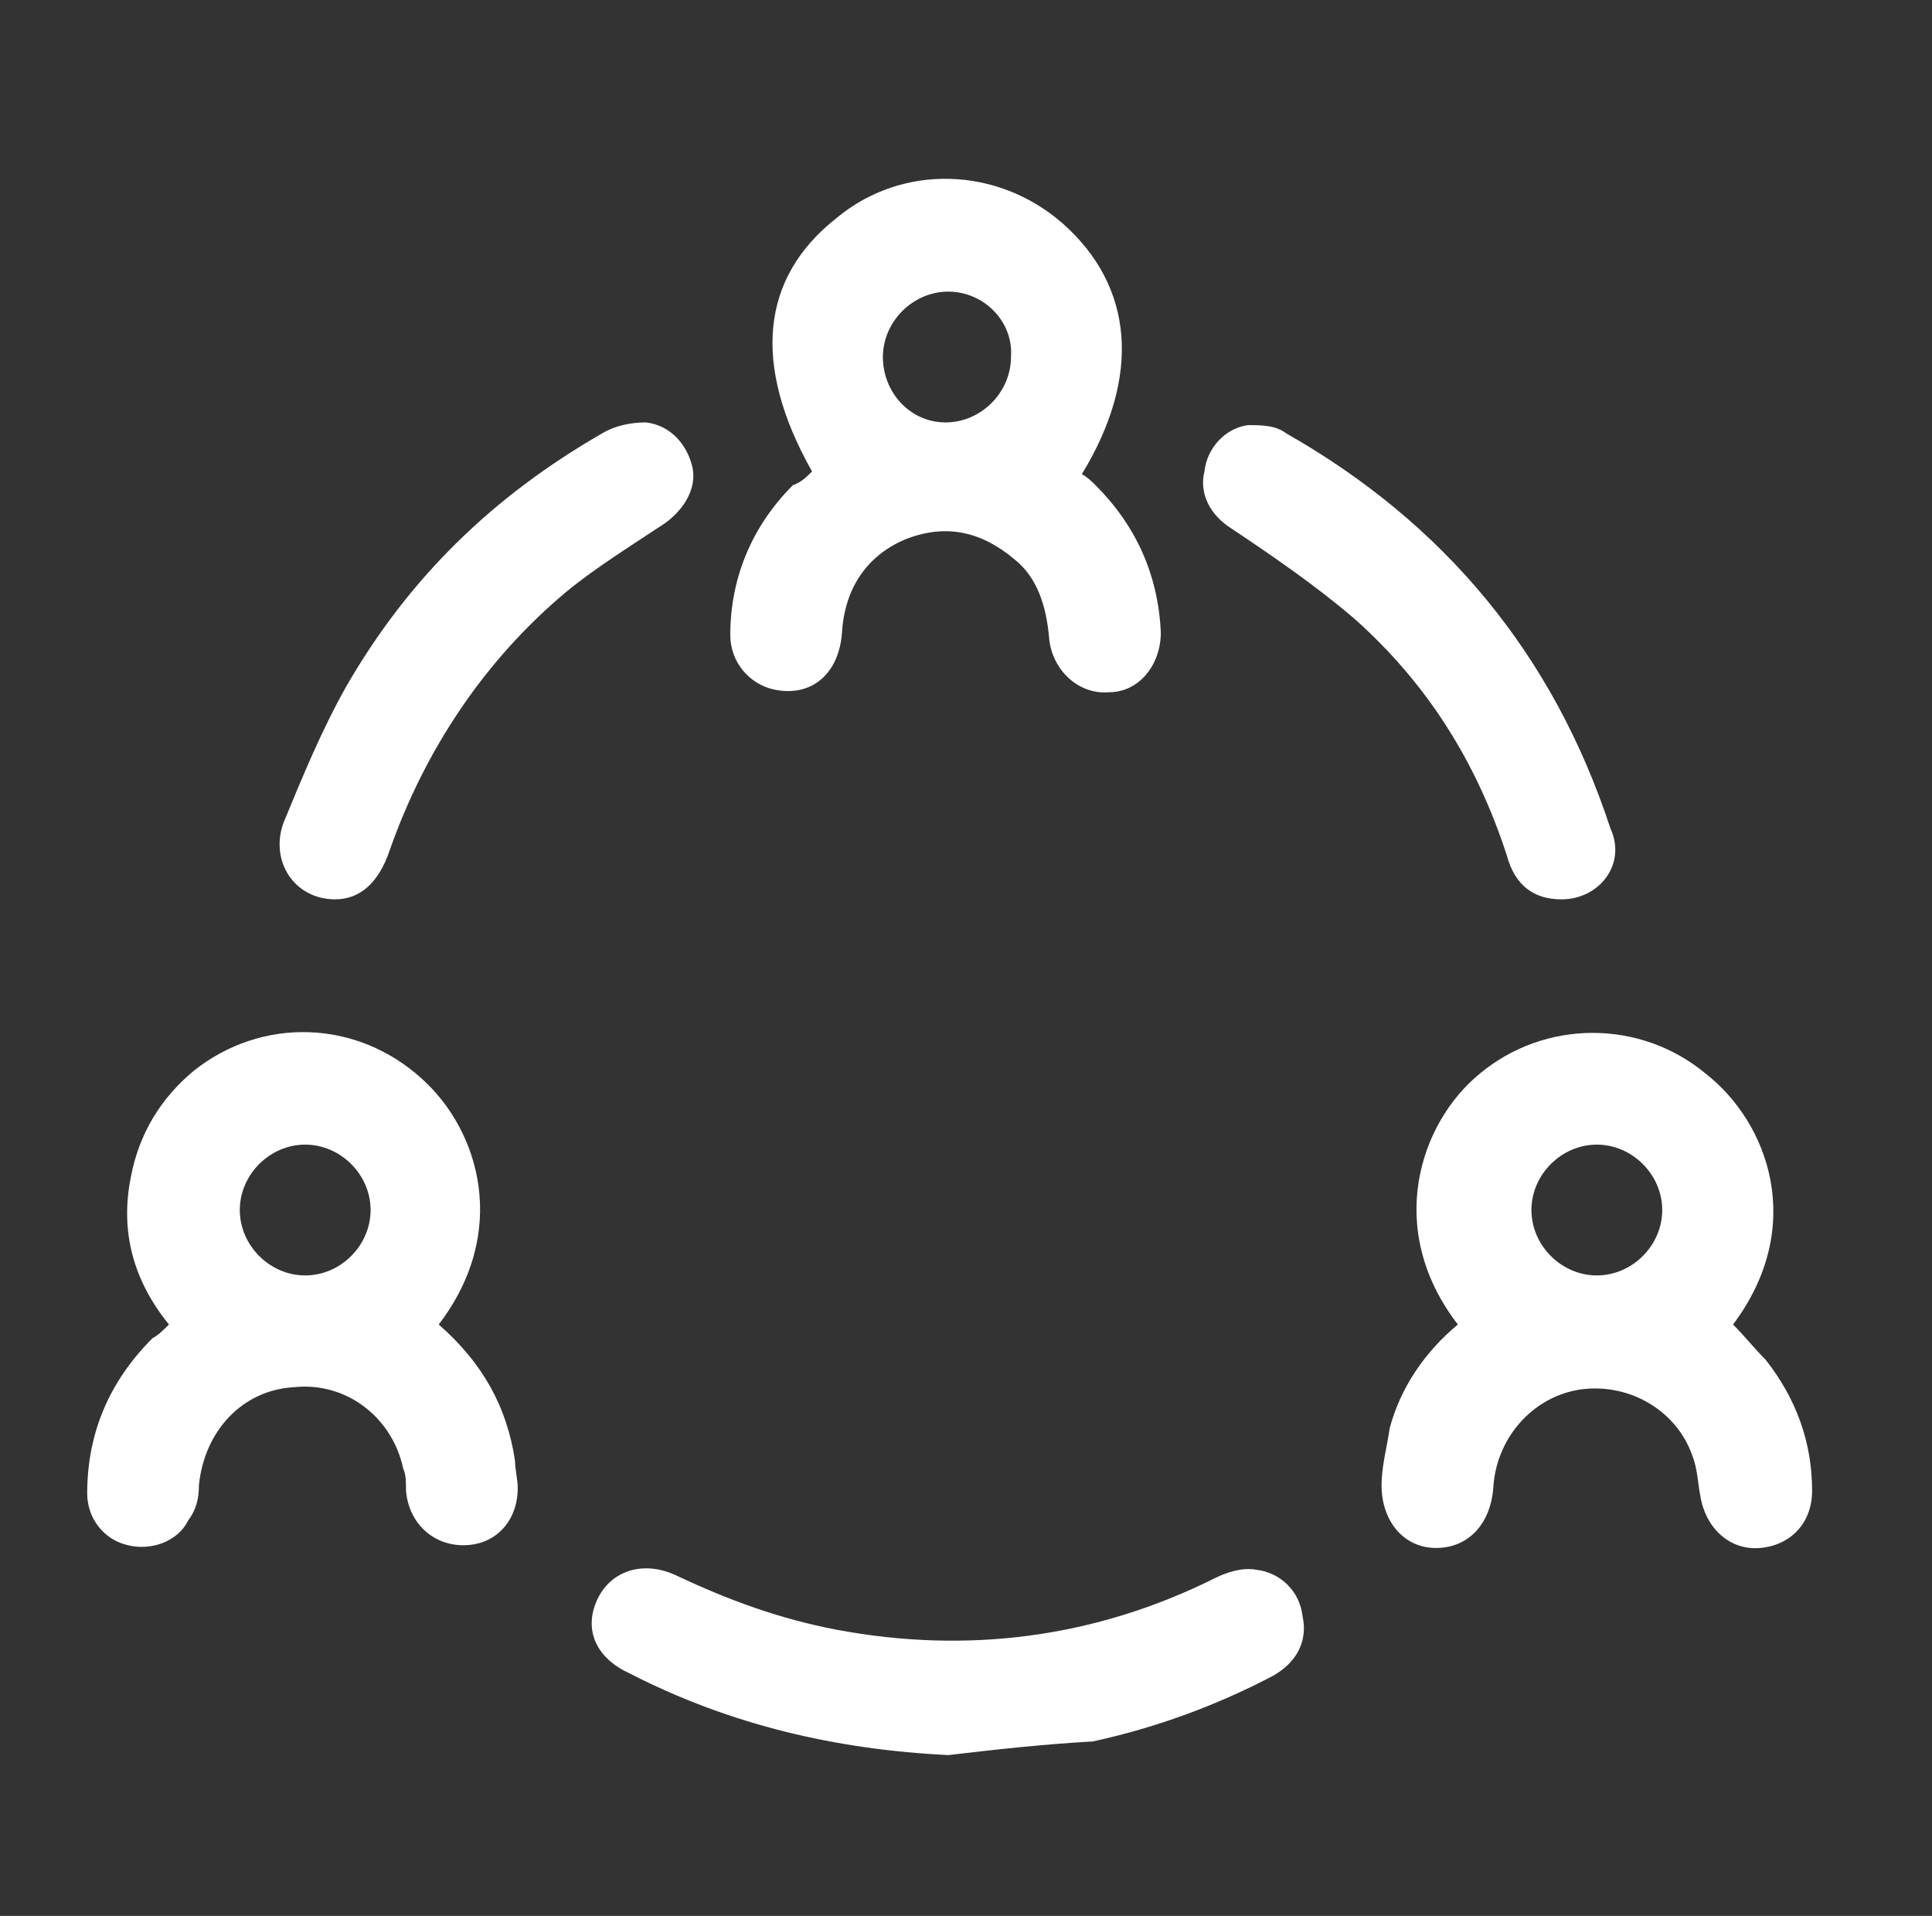 <?xml version="1.0" encoding="utf-8"?>
<!-- Generator: Adobe Illustrator 28.1.0, SVG Export Plug-In . SVG Version: 6.00 Build 0)  -->
<svg version="1.1" id="Layer_1" xmlns="http://www.w3.org/2000/svg" xmlns:xlink="http://www.w3.org/1999/xlink" x="0px" y="0px"
	 viewBox="0 0 70.9 70.3" style="enable-background:new 0 0 70.9 70.3;" xml:space="preserve">
<rect x="0" y="0" width="70.9" height="70.3" fill="#333333" stroke="none"/>
<style type="text/css">
	.st0{fill:#FFFFFF;}
</style>
<path class="st0" d="M16.1,48.6c1.6,1.4,2.5,3,2.8,5c0,0.3,0.1,0.7,0.1,1c0,1.2-0.8,2.1-2,2.1c-1.1,0-2-0.8-2.1-2
	c0-0.3,0-0.6-0.1-0.8c-0.4-1.9-2.1-3.2-4-3c-1.9,0.1-3.3,1.6-3.5,3.6c0,0.5-0.1,0.9-0.4,1.3c-0.4,0.8-1.4,1.1-2.2,0.9
	c-0.9-0.2-1.5-1-1.5-1.9c0-2.2,0.8-4.1,2.4-5.7C5.8,49,6,48.8,6.2,48.6c-1.3-1.6-1.8-3.4-1.4-5.4c0.3-1.6,1.1-2.9,2.3-3.9
	c2.5-2,6-1.9,8.4,0.3C17.6,41.5,18.7,45.2,16.1,48.6L16.1,48.6z M11.2,42c-1.3,0-2.4,1.1-2.4,2.4c0,1.3,1.1,2.4,2.4,2.4
	c1.3,0,2.4-1.1,2.4-2.4C13.6,43.1,12.5,42,11.2,42L11.2,42z"/>
<path class="st0" d="M63.6,48.6c0.4,0.4,0.8,0.9,1.2,1.3c1.1,1.4,1.7,3,1.7,4.8c0,1.2-0.8,2-1.9,2.1c-1.1,0.1-2-0.7-2.2-1.9
	c-0.1-0.5-0.1-1-0.3-1.5c-0.6-1.7-2.4-2.7-4.2-2.4c-1.7,0.3-3,1.8-3.1,3.6c-0.1,1.3-0.9,2.2-2.1,2.2c-1.2,0-2-1-2-2.3
	c0-0.7,0.2-1.4,0.3-2.1c0.4-1.5,1.3-2.8,2.5-3.8c-2.7-3.5-1.4-7.4,0.8-9.2c2.4-2,5.9-2,8.3,0C64.9,41.2,66.3,45,63.6,48.6L63.6,48.6
	z M56.2,44.4c0,1.3,1.1,2.4,2.4,2.4c1.3,0,2.4-1.1,2.4-2.4c0-1.3-1.1-2.4-2.4-2.4C57.3,42,56.2,43.1,56.2,44.4L56.2,44.4z"/>
<path class="st0" d="M29.8,17.3c-2.2-3.9-1.9-7.1,0.9-9.3c2.4-2,5.9-1.9,8.3,0.2c2.6,2.3,2.9,5.6,0.7,9.2c0.2,0.1,0.4,0.3,0.5,0.4
	c1.5,1.5,2.3,3.3,2.4,5.4c0,1.2-0.8,2.2-1.9,2.2c-1.1,0.1-2.1-0.8-2.2-2c-0.1-1.1-0.4-2.2-1.3-2.9c-1.2-1-2.5-1.3-4-0.7
	c-1.4,0.6-2.2,1.8-2.3,3.4c-0.1,1.5-1.1,2.4-2.5,2.1c-0.9-0.2-1.6-1-1.6-2c0-2.1,0.8-4,2.3-5.5C29.4,17.7,29.6,17.5,29.8,17.3
	L29.8,17.3z M34.8,10.7c-1.3,0-2.4,1.1-2.4,2.4c0,1.3,1,2.4,2.3,2.4c1.3,0,2.4-1.1,2.4-2.4C37.2,11.8,36.1,10.7,34.8,10.7L34.8,10.7
	z"/>
<path class="st0" d="M34.8,64.4c-4.1-0.2-8-1.1-11.7-3C22,60.9,21.5,60,21.8,59c0.4-1.3,1.7-1.8,3-1.2c1.9,0.9,3.8,1.6,5.9,2
	c4.8,0.9,9.5,0.3,13.9-1.9c0.4-0.2,1-0.4,1.5-0.3c0.9,0.1,1.6,0.8,1.7,1.7c0.2,0.9-0.2,1.7-1.1,2.2c-2.1,1.1-4.3,1.9-6.6,2.4
	C38.3,64,36.5,64.2,34.8,64.4L34.8,64.4z"/>
<path class="st0" d="M57.3,33c-1,0-1.7-0.5-2-1.6c-1.1-3.4-2.9-6.3-5.6-8.7c-1.4-1.2-3-2.3-4.5-3.3c-0.8-0.5-1.2-1.3-1-2.1
	c0.1-0.9,0.8-1.6,1.6-1.7c0.5,0,1,0,1.4,0.3c5.8,3.3,9.8,8.1,11.9,14.5C59.7,31.7,58.7,33,57.3,33L57.3,33z"/>
<path class="st0" d="M12.3,33c-1.5,0-2.4-1.4-1.9-2.8c0.7-1.7,1.4-3.4,2.3-5c2.3-4,5.4-7,9.4-9.3c0.5-0.3,1.1-0.4,1.6-0.4
	c0.9,0.1,1.5,0.8,1.7,1.6c0.2,0.8-0.3,1.6-1,2.1c-1.2,0.8-2.5,1.6-3.6,2.5c-3,2.5-5.2,5.8-6.5,9.5C13.9,32.4,13.2,33,12.3,33
	L12.3,33z"/>
</svg>
